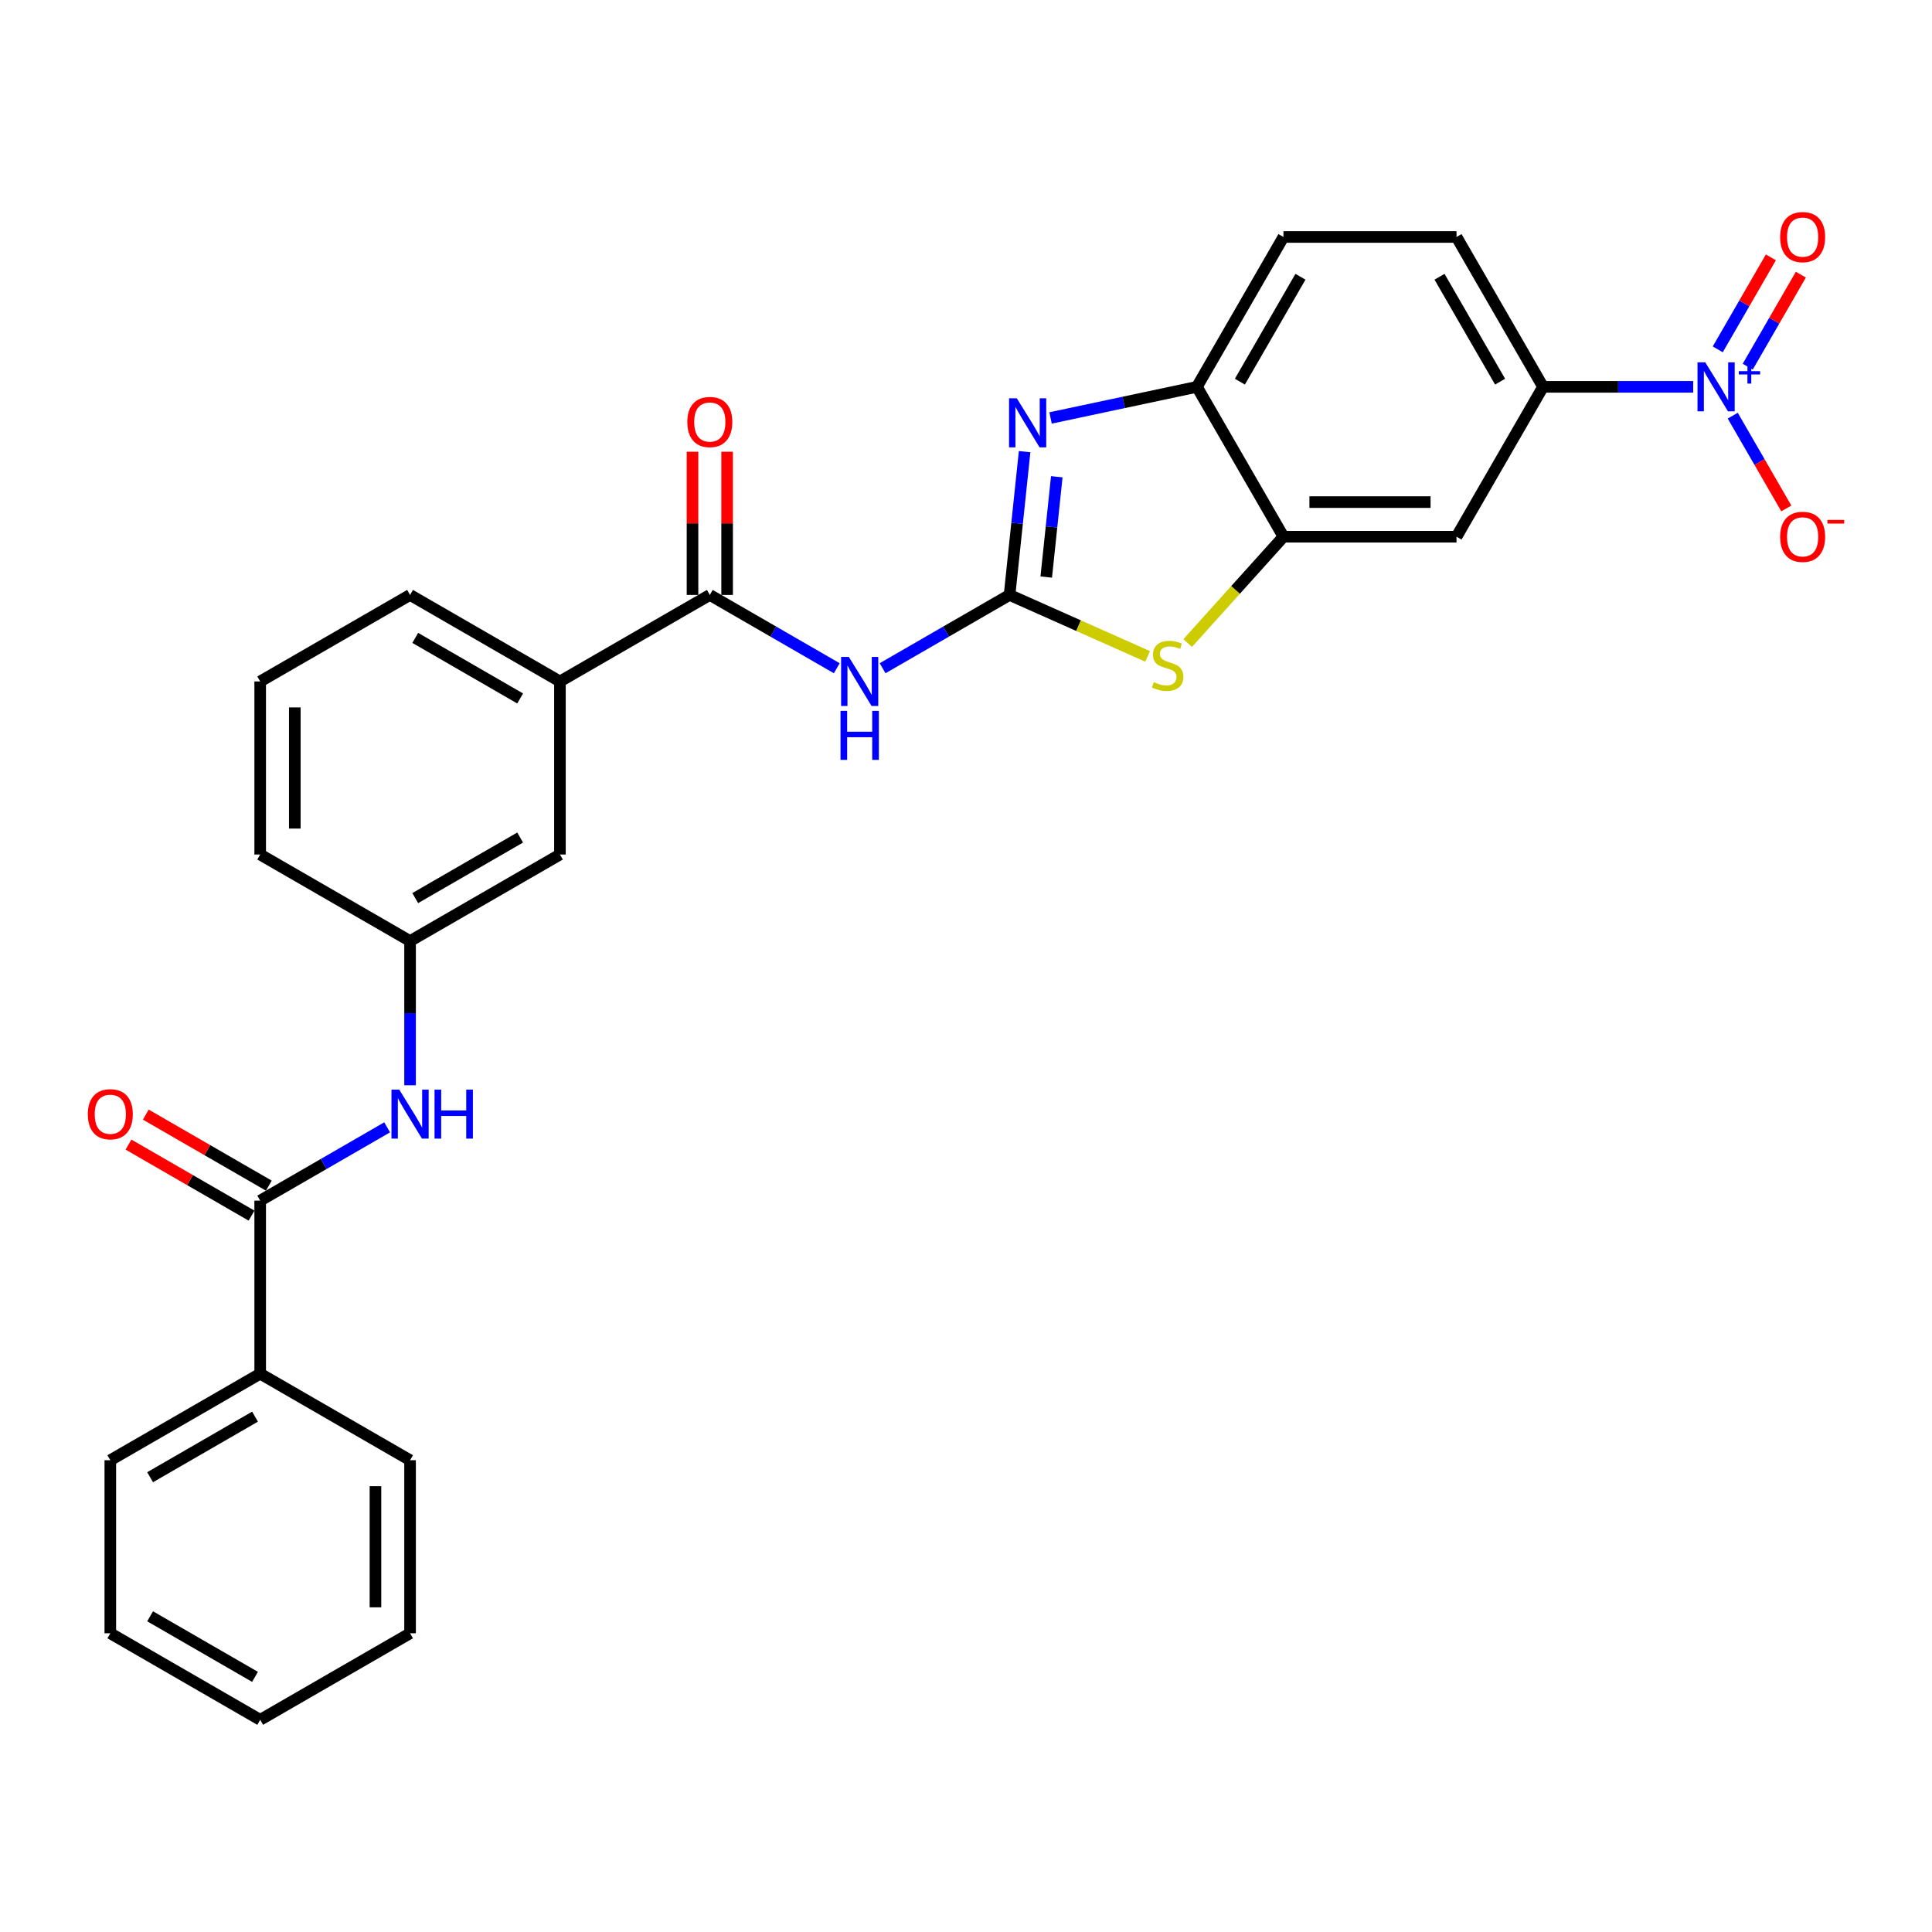 <?xml version='1.0' encoding='iso-8859-1'?>
<svg version='1.1' baseProfile='full'
              xmlns='http://www.w3.org/2000/svg'
                      xmlns:rdkit='http://www.rdkit.org/xml'
                      xmlns:xlink='http://www.w3.org/1999/xlink'
                  xml:space='preserve'
width='1000px' height='1000px' viewBox='0 0 1000 1000'>
<!-- END OF HEADER -->
<rect style='opacity:1.0;fill:#FFFFFF;stroke:none' width='1000' height='1000' x='0' y='0'> </rect>
<path class='bond-0' d='M 522.546,307.936 L 526.443,270.855' style='fill:none;fill-rule:evenodd;stroke:#000000;stroke-width:6px;stroke-linecap:butt;stroke-linejoin:miter;stroke-opacity:1' />
<path class='bond-0' d='M 526.443,270.855 L 530.34,233.774' style='fill:none;fill-rule:evenodd;stroke:#0000FF;stroke-width:6px;stroke-linecap:butt;stroke-linejoin:miter;stroke-opacity:1' />
<path class='bond-0' d='M 541.532,298.684 L 544.26,272.728' style='fill:none;fill-rule:evenodd;stroke:#000000;stroke-width:6px;stroke-linecap:butt;stroke-linejoin:miter;stroke-opacity:1' />
<path class='bond-0' d='M 544.26,272.728 L 546.988,246.771' style='fill:none;fill-rule:evenodd;stroke:#0000FF;stroke-width:6px;stroke-linecap:butt;stroke-linejoin:miter;stroke-opacity:1' />
<path class='bond-2' d='M 522.546,307.936 L 489.688,326.906' style='fill:none;fill-rule:evenodd;stroke:#000000;stroke-width:6px;stroke-linecap:butt;stroke-linejoin:miter;stroke-opacity:1' />
<path class='bond-2' d='M 489.688,326.906 L 456.831,345.876' style='fill:none;fill-rule:evenodd;stroke:#0000FF;stroke-width:6px;stroke-linecap:butt;stroke-linejoin:miter;stroke-opacity:1' />
<path class='bond-3' d='M 522.546,307.936 L 558.275,323.843' style='fill:none;fill-rule:evenodd;stroke:#000000;stroke-width:6px;stroke-linecap:butt;stroke-linejoin:miter;stroke-opacity:1' />
<path class='bond-3' d='M 558.275,323.843 L 594.004,339.751' style='fill:none;fill-rule:evenodd;stroke:#CCCC00;stroke-width:6px;stroke-linecap:butt;stroke-linejoin:miter;stroke-opacity:1' />
<path class='bond-7' d='M 543.768,216.33 L 581.647,208.279' style='fill:none;fill-rule:evenodd;stroke:#0000FF;stroke-width:6px;stroke-linecap:butt;stroke-linejoin:miter;stroke-opacity:1' />
<path class='bond-7' d='M 581.647,208.279 L 619.526,200.227' style='fill:none;fill-rule:evenodd;stroke:#000000;stroke-width:6px;stroke-linecap:butt;stroke-linejoin:miter;stroke-opacity:1' />
<path class='bond-1' d='M 876.392,200.227 L 837.534,200.227' style='fill:none;fill-rule:evenodd;stroke:#0000FF;stroke-width:6px;stroke-linecap:butt;stroke-linejoin:miter;stroke-opacity:1' />
<path class='bond-1' d='M 837.534,200.227 L 798.677,200.227' style='fill:none;fill-rule:evenodd;stroke:#000000;stroke-width:6px;stroke-linecap:butt;stroke-linejoin:miter;stroke-opacity:1' />
<path class='bond-12' d='M 896.868,215.151 L 910.729,239.158' style='fill:none;fill-rule:evenodd;stroke:#0000FF;stroke-width:6px;stroke-linecap:butt;stroke-linejoin:miter;stroke-opacity:1' />
<path class='bond-12' d='M 910.729,239.158 L 924.59,263.166' style='fill:none;fill-rule:evenodd;stroke:#FF0000;stroke-width:6px;stroke-linecap:butt;stroke-linejoin:miter;stroke-opacity:1' />
<path class='bond-13' d='M 904.625,189.783 L 918.372,165.972' style='fill:none;fill-rule:evenodd;stroke:#0000FF;stroke-width:6px;stroke-linecap:butt;stroke-linejoin:miter;stroke-opacity:1' />
<path class='bond-13' d='M 918.372,165.972 L 932.119,142.162' style='fill:none;fill-rule:evenodd;stroke:#FF0000;stroke-width:6px;stroke-linecap:butt;stroke-linejoin:miter;stroke-opacity:1' />
<path class='bond-13' d='M 889.11,180.825 L 902.858,157.015' style='fill:none;fill-rule:evenodd;stroke:#0000FF;stroke-width:6px;stroke-linecap:butt;stroke-linejoin:miter;stroke-opacity:1' />
<path class='bond-13' d='M 902.858,157.015 L 916.605,133.204' style='fill:none;fill-rule:evenodd;stroke:#FF0000;stroke-width:6px;stroke-linecap:butt;stroke-linejoin:miter;stroke-opacity:1' />
<path class='bond-4' d='M 433.111,345.876 L 400.254,326.906' style='fill:none;fill-rule:evenodd;stroke:#0000FF;stroke-width:6px;stroke-linecap:butt;stroke-linejoin:miter;stroke-opacity:1' />
<path class='bond-4' d='M 400.254,326.906 L 367.397,307.936' style='fill:none;fill-rule:evenodd;stroke:#000000;stroke-width:6px;stroke-linecap:butt;stroke-linejoin:miter;stroke-opacity:1' />
<path class='bond-5' d='M 614.749,332.849 L 639.532,305.325' style='fill:none;fill-rule:evenodd;stroke:#CCCC00;stroke-width:6px;stroke-linecap:butt;stroke-linejoin:miter;stroke-opacity:1' />
<path class='bond-5' d='M 639.532,305.325 L 664.314,277.802' style='fill:none;fill-rule:evenodd;stroke:#000000;stroke-width:6px;stroke-linecap:butt;stroke-linejoin:miter;stroke-opacity:1' />
<path class='bond-11' d='M 367.397,307.936 L 289.822,352.723' style='fill:none;fill-rule:evenodd;stroke:#000000;stroke-width:6px;stroke-linecap:butt;stroke-linejoin:miter;stroke-opacity:1' />
<path class='bond-15' d='M 376.354,307.936 L 376.354,270.878' style='fill:none;fill-rule:evenodd;stroke:#000000;stroke-width:6px;stroke-linecap:butt;stroke-linejoin:miter;stroke-opacity:1' />
<path class='bond-15' d='M 376.354,270.878 L 376.354,233.821' style='fill:none;fill-rule:evenodd;stroke:#FF0000;stroke-width:6px;stroke-linecap:butt;stroke-linejoin:miter;stroke-opacity:1' />
<path class='bond-15' d='M 358.439,307.936 L 358.439,270.878' style='fill:none;fill-rule:evenodd;stroke:#000000;stroke-width:6px;stroke-linecap:butt;stroke-linejoin:miter;stroke-opacity:1' />
<path class='bond-15' d='M 358.439,270.878 L 358.439,233.821' style='fill:none;fill-rule:evenodd;stroke:#FF0000;stroke-width:6px;stroke-linecap:butt;stroke-linejoin:miter;stroke-opacity:1' />
<path class='bond-9' d='M 664.314,277.802 L 753.889,277.802' style='fill:none;fill-rule:evenodd;stroke:#000000;stroke-width:6px;stroke-linecap:butt;stroke-linejoin:miter;stroke-opacity:1' />
<path class='bond-9' d='M 677.75,259.887 L 740.453,259.887' style='fill:none;fill-rule:evenodd;stroke:#000000;stroke-width:6px;stroke-linecap:butt;stroke-linejoin:miter;stroke-opacity:1' />
<path class='bond-29' d='M 664.314,277.802 L 619.526,200.227' style='fill:none;fill-rule:evenodd;stroke:#000000;stroke-width:6px;stroke-linecap:butt;stroke-linejoin:miter;stroke-opacity:1' />
<path class='bond-6' d='M 134.674,621.449 L 167.531,602.478' style='fill:none;fill-rule:evenodd;stroke:#000000;stroke-width:6px;stroke-linecap:butt;stroke-linejoin:miter;stroke-opacity:1' />
<path class='bond-6' d='M 167.531,602.478 L 200.388,583.508' style='fill:none;fill-rule:evenodd;stroke:#0000FF;stroke-width:6px;stroke-linecap:butt;stroke-linejoin:miter;stroke-opacity:1' />
<path class='bond-17' d='M 139.152,613.691 L 107.307,595.305' style='fill:none;fill-rule:evenodd;stroke:#000000;stroke-width:6px;stroke-linecap:butt;stroke-linejoin:miter;stroke-opacity:1' />
<path class='bond-17' d='M 107.307,595.305 L 75.462,576.92' style='fill:none;fill-rule:evenodd;stroke:#FF0000;stroke-width:6px;stroke-linecap:butt;stroke-linejoin:miter;stroke-opacity:1' />
<path class='bond-17' d='M 130.195,629.206 L 98.35,610.82' style='fill:none;fill-rule:evenodd;stroke:#000000;stroke-width:6px;stroke-linecap:butt;stroke-linejoin:miter;stroke-opacity:1' />
<path class='bond-17' d='M 98.35,610.82 L 66.505,592.435' style='fill:none;fill-rule:evenodd;stroke:#FF0000;stroke-width:6px;stroke-linecap:butt;stroke-linejoin:miter;stroke-opacity:1' />
<path class='bond-18' d='M 134.674,621.449 L 134.674,711.024' style='fill:none;fill-rule:evenodd;stroke:#000000;stroke-width:6px;stroke-linecap:butt;stroke-linejoin:miter;stroke-opacity:1' />
<path class='bond-19' d='M 619.526,200.227 L 664.314,122.653' style='fill:none;fill-rule:evenodd;stroke:#000000;stroke-width:6px;stroke-linecap:butt;stroke-linejoin:miter;stroke-opacity:1' />
<path class='bond-19' d='M 641.759,197.549 L 673.111,143.247' style='fill:none;fill-rule:evenodd;stroke:#000000;stroke-width:6px;stroke-linecap:butt;stroke-linejoin:miter;stroke-opacity:1' />
<path class='bond-8' d='M 798.677,200.227 L 753.889,277.802' style='fill:none;fill-rule:evenodd;stroke:#000000;stroke-width:6px;stroke-linecap:butt;stroke-linejoin:miter;stroke-opacity:1' />
<path class='bond-30' d='M 798.677,200.227 L 753.889,122.653' style='fill:none;fill-rule:evenodd;stroke:#000000;stroke-width:6px;stroke-linecap:butt;stroke-linejoin:miter;stroke-opacity:1' />
<path class='bond-30' d='M 776.444,197.549 L 745.092,143.247' style='fill:none;fill-rule:evenodd;stroke:#000000;stroke-width:6px;stroke-linecap:butt;stroke-linejoin:miter;stroke-opacity:1' />
<path class='bond-10' d='M 212.248,561.738 L 212.248,524.412' style='fill:none;fill-rule:evenodd;stroke:#0000FF;stroke-width:6px;stroke-linecap:butt;stroke-linejoin:miter;stroke-opacity:1' />
<path class='bond-10' d='M 212.248,524.412 L 212.248,487.086' style='fill:none;fill-rule:evenodd;stroke:#000000;stroke-width:6px;stroke-linecap:butt;stroke-linejoin:miter;stroke-opacity:1' />
<path class='bond-16' d='M 289.822,352.723 L 289.822,442.298' style='fill:none;fill-rule:evenodd;stroke:#000000;stroke-width:6px;stroke-linecap:butt;stroke-linejoin:miter;stroke-opacity:1' />
<path class='bond-21' d='M 289.822,352.723 L 212.248,307.936' style='fill:none;fill-rule:evenodd;stroke:#000000;stroke-width:6px;stroke-linecap:butt;stroke-linejoin:miter;stroke-opacity:1' />
<path class='bond-21' d='M 269.229,361.52 L 214.927,330.169' style='fill:none;fill-rule:evenodd;stroke:#000000;stroke-width:6px;stroke-linecap:butt;stroke-linejoin:miter;stroke-opacity:1' />
<path class='bond-14' d='M 212.248,487.086 L 289.822,442.298' style='fill:none;fill-rule:evenodd;stroke:#000000;stroke-width:6px;stroke-linecap:butt;stroke-linejoin:miter;stroke-opacity:1' />
<path class='bond-14' d='M 214.927,464.853 L 269.229,433.502' style='fill:none;fill-rule:evenodd;stroke:#000000;stroke-width:6px;stroke-linecap:butt;stroke-linejoin:miter;stroke-opacity:1' />
<path class='bond-31' d='M 212.248,487.086 L 134.674,442.298' style='fill:none;fill-rule:evenodd;stroke:#000000;stroke-width:6px;stroke-linecap:butt;stroke-linejoin:miter;stroke-opacity:1' />
<path class='bond-24' d='M 134.674,711.024 L 57.099,755.811' style='fill:none;fill-rule:evenodd;stroke:#000000;stroke-width:6px;stroke-linecap:butt;stroke-linejoin:miter;stroke-opacity:1' />
<path class='bond-24' d='M 131.995,733.257 L 77.693,764.608' style='fill:none;fill-rule:evenodd;stroke:#000000;stroke-width:6px;stroke-linecap:butt;stroke-linejoin:miter;stroke-opacity:1' />
<path class='bond-25' d='M 134.674,711.024 L 212.248,755.811' style='fill:none;fill-rule:evenodd;stroke:#000000;stroke-width:6px;stroke-linecap:butt;stroke-linejoin:miter;stroke-opacity:1' />
<path class='bond-20' d='M 664.314,122.653 L 753.889,122.653' style='fill:none;fill-rule:evenodd;stroke:#000000;stroke-width:6px;stroke-linecap:butt;stroke-linejoin:miter;stroke-opacity:1' />
<path class='bond-22' d='M 212.248,307.936 L 134.674,352.723' style='fill:none;fill-rule:evenodd;stroke:#000000;stroke-width:6px;stroke-linecap:butt;stroke-linejoin:miter;stroke-opacity:1' />
<path class='bond-23' d='M 134.674,352.723 L 134.674,442.298' style='fill:none;fill-rule:evenodd;stroke:#000000;stroke-width:6px;stroke-linecap:butt;stroke-linejoin:miter;stroke-opacity:1' />
<path class='bond-23' d='M 152.589,366.159 L 152.589,428.862' style='fill:none;fill-rule:evenodd;stroke:#000000;stroke-width:6px;stroke-linecap:butt;stroke-linejoin:miter;stroke-opacity:1' />
<path class='bond-26' d='M 57.099,755.811 L 57.099,845.387' style='fill:none;fill-rule:evenodd;stroke:#000000;stroke-width:6px;stroke-linecap:butt;stroke-linejoin:miter;stroke-opacity:1' />
<path class='bond-27' d='M 212.248,755.811 L 212.248,845.387' style='fill:none;fill-rule:evenodd;stroke:#000000;stroke-width:6px;stroke-linecap:butt;stroke-linejoin:miter;stroke-opacity:1' />
<path class='bond-27' d='M 194.333,769.248 L 194.333,831.95' style='fill:none;fill-rule:evenodd;stroke:#000000;stroke-width:6px;stroke-linecap:butt;stroke-linejoin:miter;stroke-opacity:1' />
<path class='bond-32' d='M 57.099,845.387 L 134.674,890.174' style='fill:none;fill-rule:evenodd;stroke:#000000;stroke-width:6px;stroke-linecap:butt;stroke-linejoin:miter;stroke-opacity:1' />
<path class='bond-32' d='M 77.693,836.59 L 131.995,867.941' style='fill:none;fill-rule:evenodd;stroke:#000000;stroke-width:6px;stroke-linecap:butt;stroke-linejoin:miter;stroke-opacity:1' />
<path class='bond-28' d='M 212.248,845.387 L 134.674,890.174' style='fill:none;fill-rule:evenodd;stroke:#000000;stroke-width:6px;stroke-linecap:butt;stroke-linejoin:miter;stroke-opacity:1' />
<path  class='atom-1' d='M 526.301 206.167
L 534.614 219.604
Q 535.438 220.929, 536.764 223.33
Q 538.089 225.73, 538.161 225.874
L 538.161 206.167
L 541.529 206.167
L 541.529 231.535
L 538.054 231.535
L 529.132 216.845
Q 528.093 215.125, 526.982 213.154
Q 525.907 211.183, 525.585 210.574
L 525.585 231.535
L 522.288 231.535
L 522.288 206.167
L 526.301 206.167
' fill='#0000FF'/>
<path  class='atom-2' d='M 882.645 187.544
L 890.957 200.98
Q 891.781 202.306, 893.107 204.706
Q 894.433 207.107, 894.504 207.25
L 894.504 187.544
L 897.872 187.544
L 897.872 212.911
L 894.397 212.911
L 885.475 198.221
Q 884.436 196.501, 883.325 194.53
Q 882.25 192.56, 881.928 191.951
L 881.928 212.911
L 878.632 212.911
L 878.632 187.544
L 882.645 187.544
' fill='#0000FF'/>
<path  class='atom-2' d='M 900.001 192.116
L 904.47 192.116
L 904.47 187.41
L 906.456 187.41
L 906.456 192.116
L 911.044 192.116
L 911.044 193.819
L 906.456 193.819
L 906.456 198.548
L 904.47 198.548
L 904.47 193.819
L 900.001 193.819
L 900.001 192.116
' fill='#0000FF'/>
<path  class='atom-3' d='M 439.364 340.039
L 447.676 353.476
Q 448.5 354.801, 449.826 357.202
Q 451.152 359.603, 451.224 359.746
L 451.224 340.039
L 454.592 340.039
L 454.592 365.407
L 451.116 365.407
L 442.194 350.717
Q 441.155 348.997, 440.045 347.026
Q 438.97 345.056, 438.647 344.446
L 438.647 365.407
L 435.351 365.407
L 435.351 340.039
L 439.364 340.039
' fill='#0000FF'/>
<path  class='atom-3' d='M 435.046 367.944
L 438.486 367.944
L 438.486 378.729
L 451.456 378.729
L 451.456 367.944
L 454.896 367.944
L 454.896 393.311
L 451.456 393.311
L 451.456 381.595
L 438.486 381.595
L 438.486 393.311
L 435.046 393.311
L 435.046 367.944
' fill='#0000FF'/>
<path  class='atom-4' d='M 597.211 353.076
Q 597.497 353.183, 598.68 353.685
Q 599.862 354.187, 601.152 354.509
Q 602.478 354.796, 603.767 354.796
Q 606.168 354.796, 607.565 353.649
Q 608.963 352.467, 608.963 350.424
Q 608.963 349.027, 608.246 348.167
Q 607.565 347.307, 606.491 346.841
Q 605.416 346.376, 603.624 345.838
Q 601.367 345.157, 600.005 344.512
Q 598.68 343.867, 597.712 342.506
Q 596.781 341.144, 596.781 338.851
Q 596.781 335.662, 598.93 333.692
Q 601.116 331.721, 605.416 331.721
Q 608.354 331.721, 611.686 333.118
L 610.862 335.877
Q 607.816 334.623, 605.523 334.623
Q 603.051 334.623, 601.689 335.662
Q 600.328 336.666, 600.364 338.421
Q 600.364 339.783, 601.044 340.607
Q 601.761 341.431, 602.764 341.897
Q 603.803 342.363, 605.523 342.9
Q 607.816 343.617, 609.178 344.333
Q 610.539 345.05, 611.507 346.519
Q 612.51 347.952, 612.51 350.424
Q 612.51 353.936, 610.145 355.835
Q 607.816 357.698, 603.911 357.698
Q 601.653 357.698, 599.934 357.196
Q 598.25 356.73, 596.243 355.906
L 597.211 353.076
' fill='#CCCC00'/>
<path  class='atom-11' d='M 206.641 563.977
L 214.953 577.414
Q 215.777 578.739, 217.103 581.14
Q 218.429 583.54, 218.5 583.684
L 218.5 563.977
L 221.868 563.977
L 221.868 589.345
L 218.393 589.345
L 209.471 574.655
Q 208.432 572.935, 207.321 570.964
Q 206.247 568.993, 205.924 568.384
L 205.924 589.345
L 202.628 589.345
L 202.628 563.977
L 206.641 563.977
' fill='#0000FF'/>
<path  class='atom-11' d='M 224.914 563.977
L 228.354 563.977
L 228.354 574.762
L 241.324 574.762
L 241.324 563.977
L 244.764 563.977
L 244.764 589.345
L 241.324 589.345
L 241.324 577.628
L 228.354 577.628
L 228.354 589.345
L 224.914 589.345
L 224.914 563.977
' fill='#0000FF'/>
<path  class='atom-13' d='M 921.395 277.873
Q 921.395 271.782, 924.404 268.378
Q 927.414 264.975, 933.04 264.975
Q 938.665 264.975, 941.675 268.378
Q 944.684 271.782, 944.684 277.873
Q 944.684 284.036, 941.639 287.548
Q 938.593 291.023, 933.04 291.023
Q 927.45 291.023, 924.404 287.548
Q 921.395 284.072, 921.395 277.873
M 933.04 288.157
Q 936.909 288.157, 938.987 285.577
Q 941.101 282.961, 941.101 277.873
Q 941.101 272.893, 938.987 270.385
Q 936.909 267.841, 933.04 267.841
Q 929.17 267.841, 927.056 270.349
Q 924.978 272.857, 924.978 277.873
Q 924.978 282.997, 927.056 285.577
Q 929.17 288.157, 933.04 288.157
' fill='#FF0000'/>
<path  class='atom-13' d='M 945.867 269.115
L 954.545 269.115
L 954.545 271.007
L 945.867 271.007
L 945.867 269.115
' fill='#FF0000'/>
<path  class='atom-14' d='M 921.395 122.725
Q 921.395 116.634, 924.404 113.23
Q 927.414 109.826, 933.04 109.826
Q 938.665 109.826, 941.675 113.23
Q 944.684 116.634, 944.684 122.725
Q 944.684 128.887, 941.639 132.399
Q 938.593 135.874, 933.04 135.874
Q 927.45 135.874, 924.404 132.399
Q 921.395 128.923, 921.395 122.725
M 933.04 133.008
Q 936.909 133.008, 938.987 130.428
Q 941.101 127.813, 941.101 122.725
Q 941.101 117.744, 938.987 115.236
Q 936.909 112.692, 933.04 112.692
Q 929.17 112.692, 927.056 115.2
Q 924.978 117.708, 924.978 122.725
Q 924.978 127.848, 927.056 130.428
Q 929.17 133.008, 933.04 133.008
' fill='#FF0000'/>
<path  class='atom-16' d='M 355.752 218.432
Q 355.752 212.341, 358.762 208.937
Q 361.771 205.533, 367.397 205.533
Q 373.022 205.533, 376.032 208.937
Q 379.042 212.341, 379.042 218.432
Q 379.042 224.595, 375.996 228.106
Q 372.95 231.582, 367.397 231.582
Q 361.807 231.582, 358.762 228.106
Q 355.752 224.631, 355.752 218.432
M 367.397 228.715
Q 371.266 228.715, 373.345 226.136
Q 375.459 223.52, 375.459 218.432
Q 375.459 213.452, 373.345 210.944
Q 371.266 208.4, 367.397 208.4
Q 363.527 208.4, 361.413 210.908
Q 359.335 213.416, 359.335 218.432
Q 359.335 223.556, 361.413 226.136
Q 363.527 228.715, 367.397 228.715
' fill='#FF0000'/>
<path  class='atom-18' d='M 45.455 576.733
Q 45.455 570.642, 48.464 567.238
Q 51.474 563.834, 57.099 563.834
Q 62.725 563.834, 65.734 567.238
Q 68.744 570.642, 68.744 576.733
Q 68.744 582.896, 65.698 586.407
Q 62.653 589.882, 57.099 589.882
Q 51.51 589.882, 48.464 586.407
Q 45.455 582.931, 45.455 576.733
M 57.099 587.016
Q 60.969 587.016, 63.047 584.436
Q 65.161 581.821, 65.161 576.733
Q 65.161 571.752, 63.047 569.244
Q 60.969 566.7, 57.099 566.7
Q 53.23 566.7, 51.116 569.208
Q 49.038 571.717, 49.038 576.733
Q 49.038 581.856, 51.116 584.436
Q 53.23 587.016, 57.099 587.016
' fill='#FF0000'/>
</svg>
